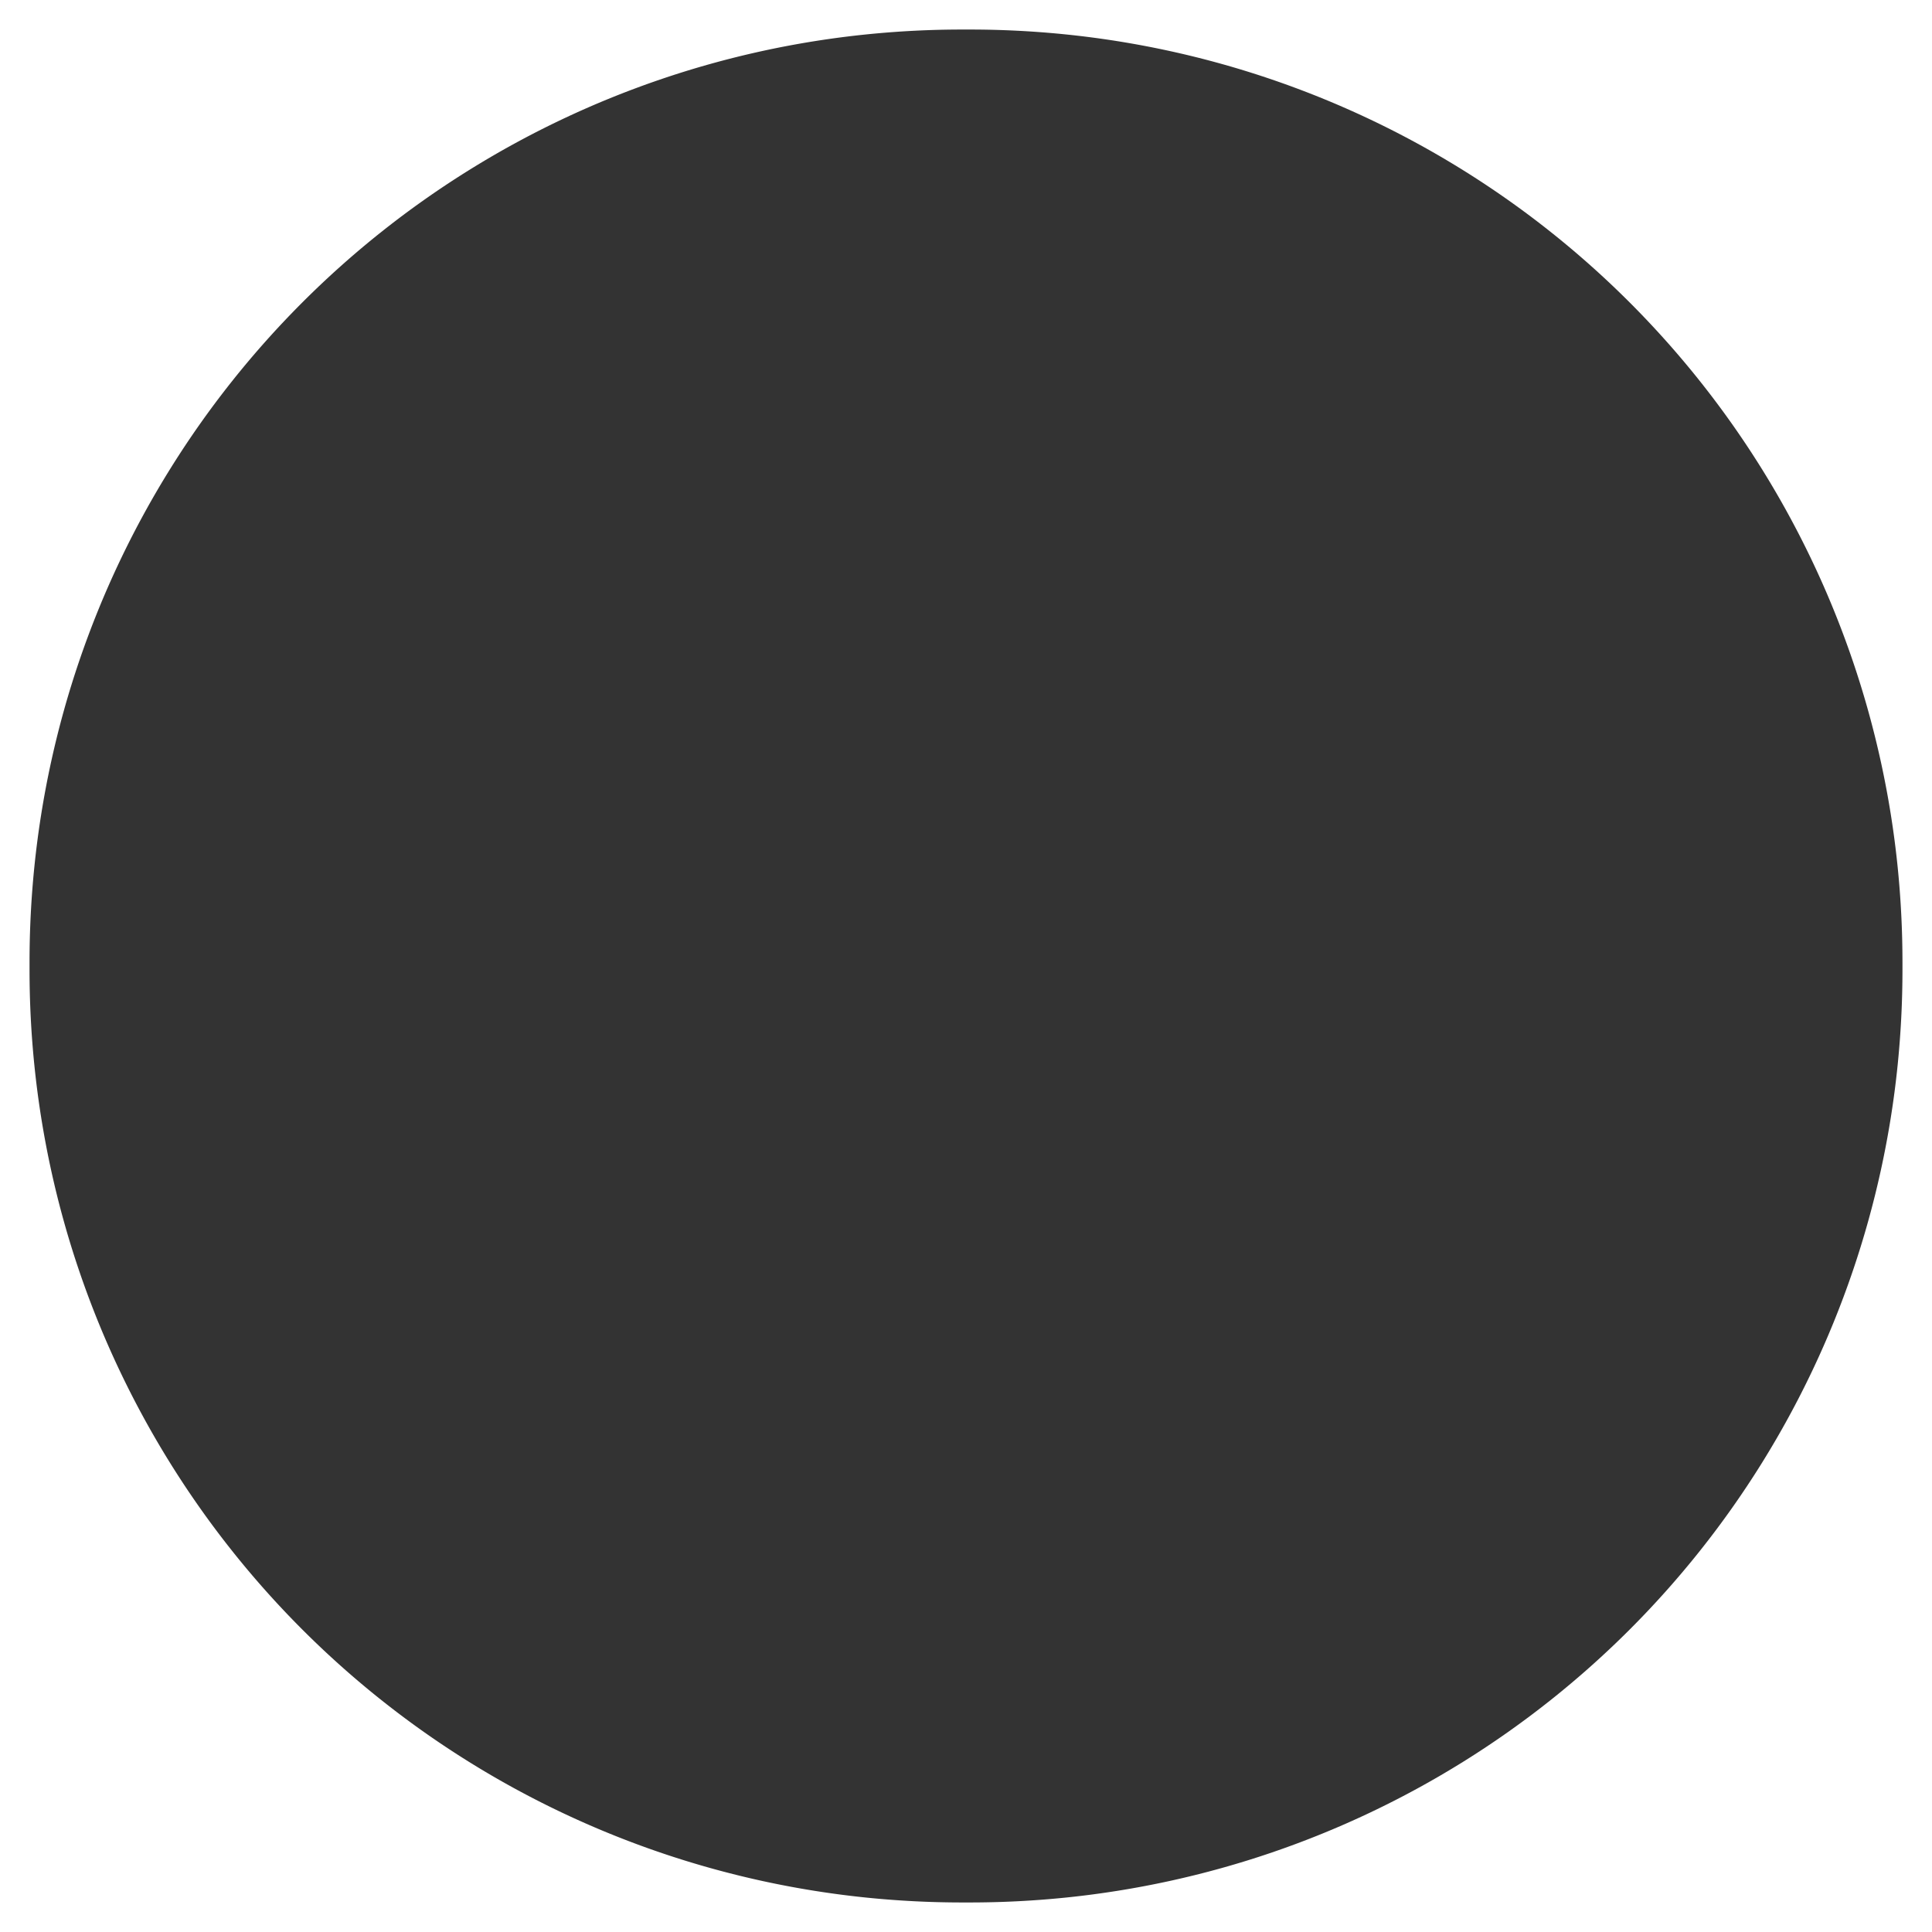 <svg xmlns="http://www.w3.org/2000/svg" width="785" height="785.001" viewBox="0 0 785 785.001">
  <rect x="0" y="0" width="785" height="785.001" fill="#333333" stroke="none"/>
  <path id="Exclusion_3" data-name="Exclusion 3" d="M5744,4544H4959V3759h785v785Zm-394-773a385.045,385.045,0,0,0-38.75,1.957,378.44,378.44,0,0,0-338.293,338.293A385.105,385.105,0,0,0,4971,4150v3a385.1,385.1,0,0,0,1.957,38.75,378.438,378.438,0,0,0,338.293,338.293A385.059,385.059,0,0,0,5350,4532h3a385.074,385.074,0,0,0,38.75-1.957,378.433,378.433,0,0,0,338.292-338.293A385.088,385.088,0,0,0,5732,4153v-3a385.091,385.091,0,0,0-1.957-38.751,378.431,378.431,0,0,0-338.292-338.293A385.059,385.059,0,0,0,5353,3771Z" transform="translate(-4959 -3759)" fill="#fff"/>
</svg>
